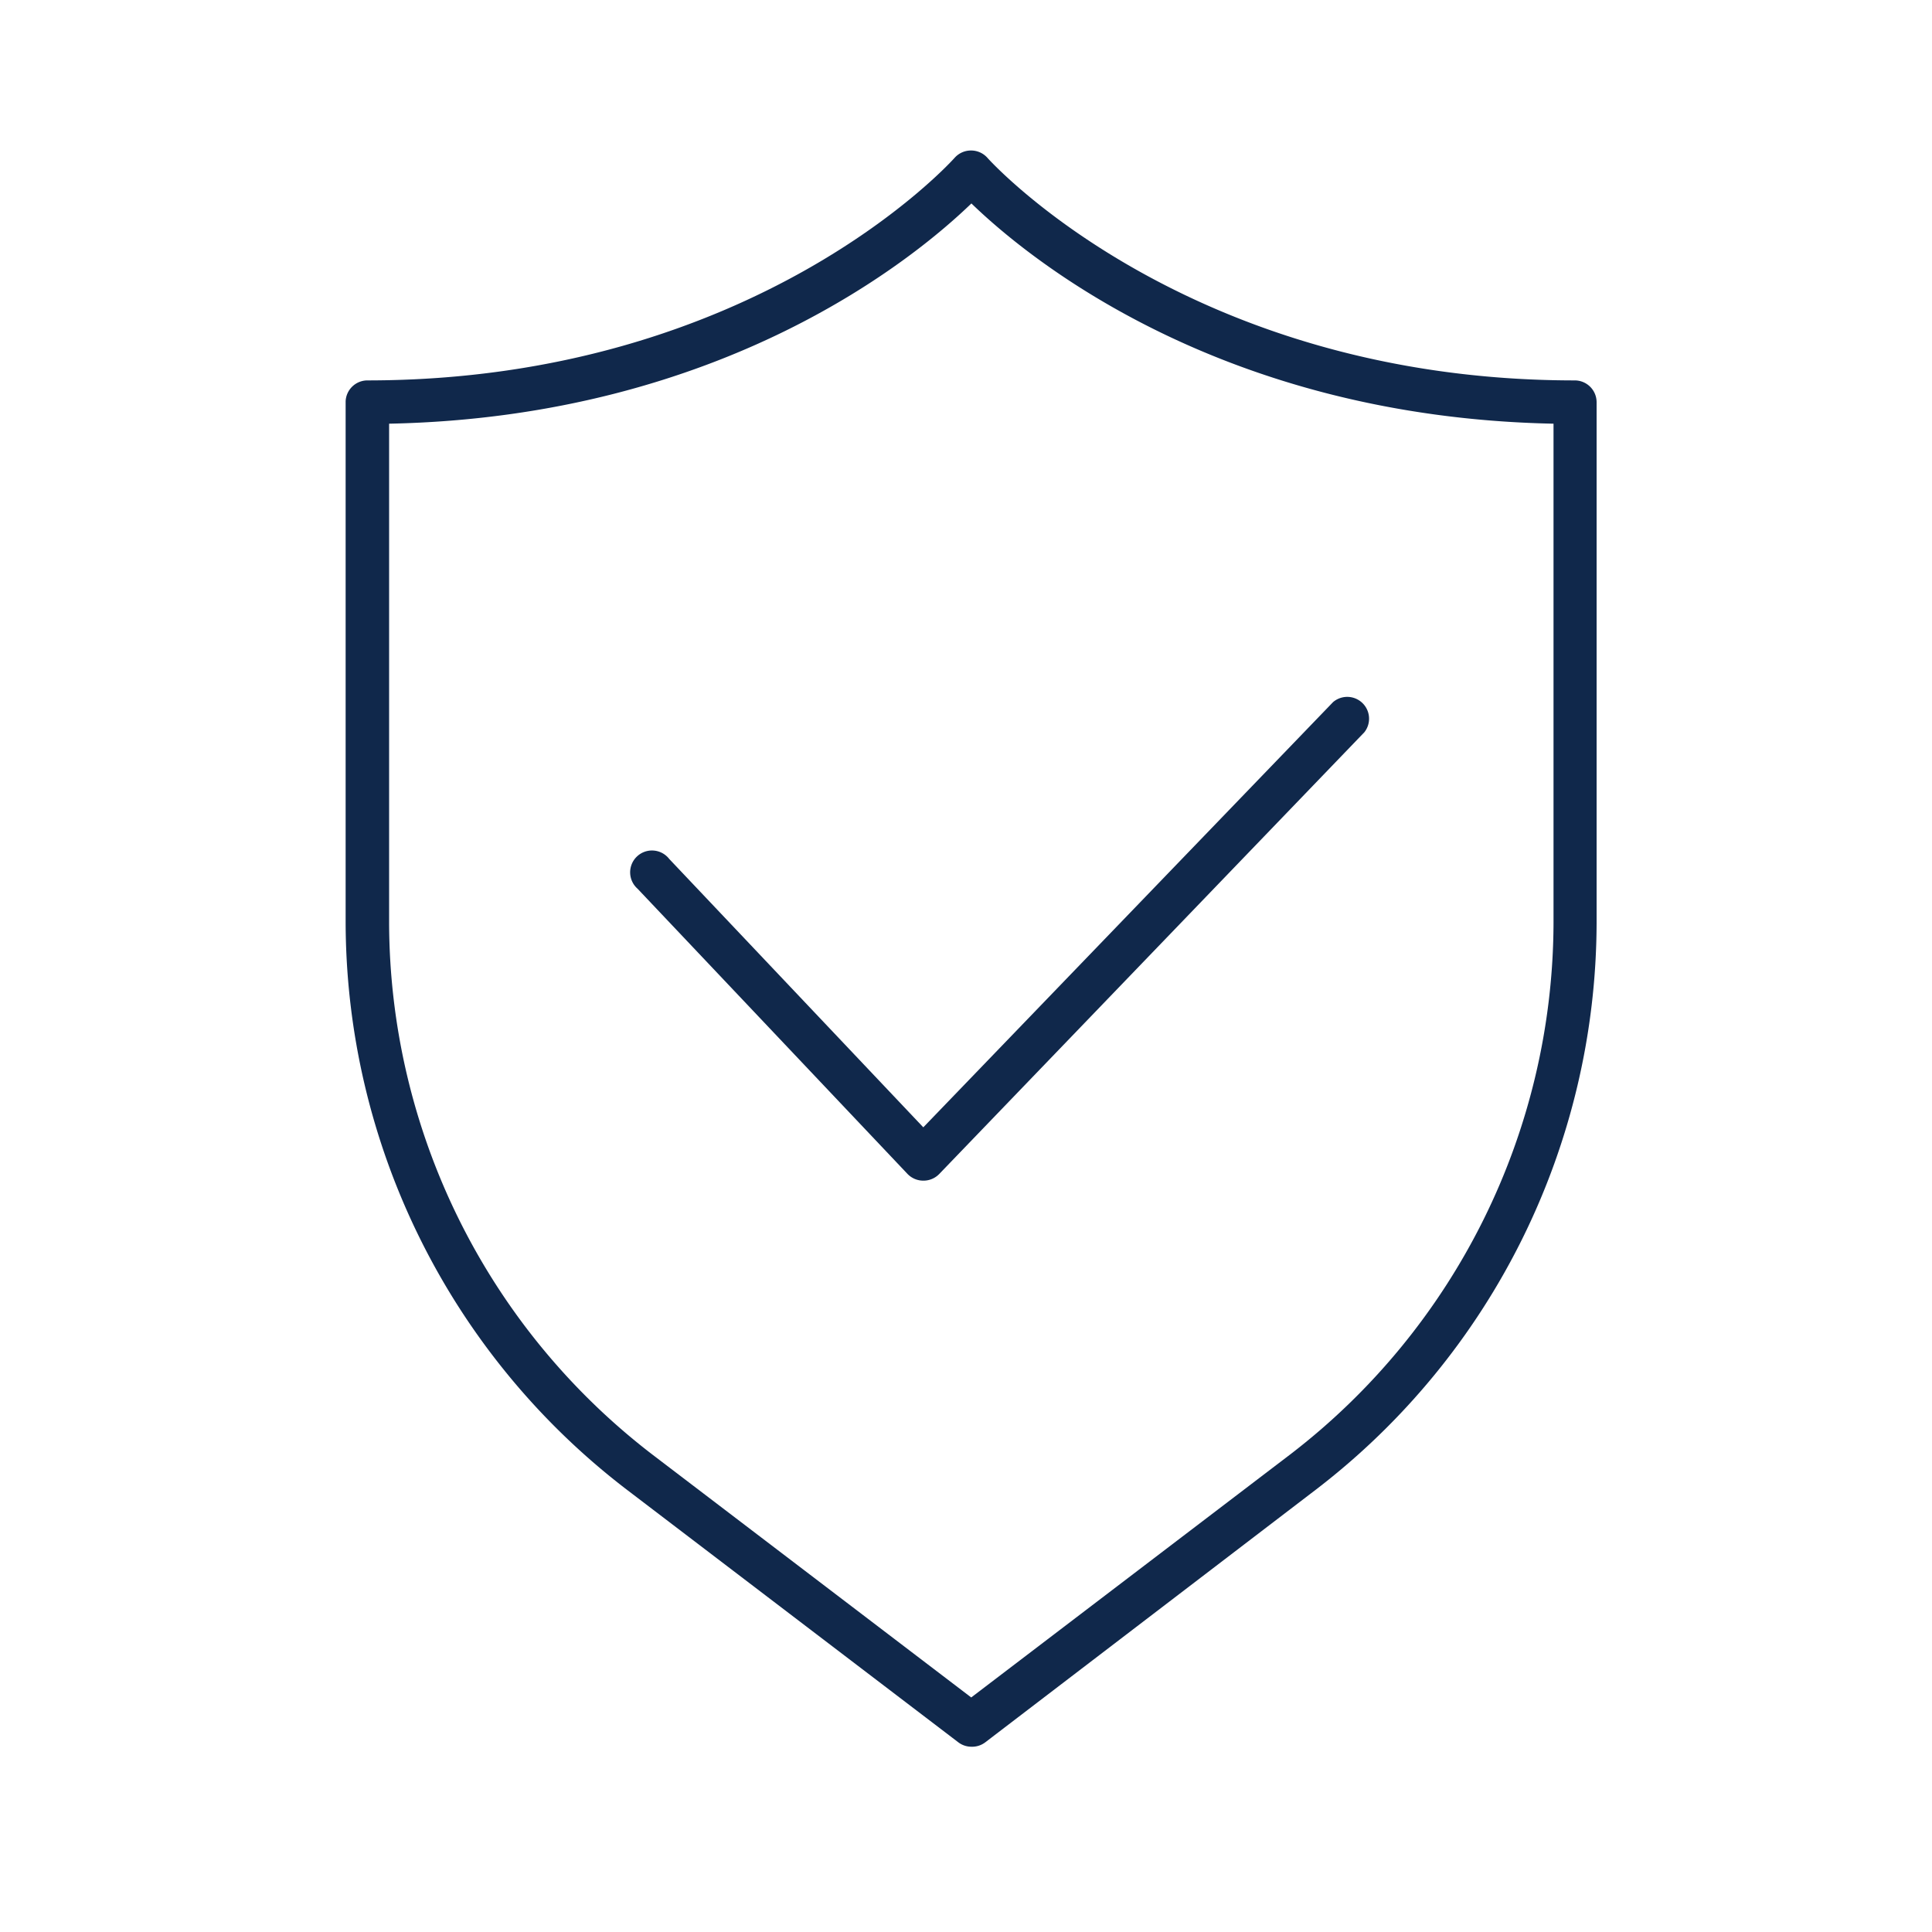 <svg id="Layer_1" data-name="Layer 1" xmlns="http://www.w3.org/2000/svg" viewBox="0 0 100 100"><defs><style>.cls-1{fill:#10284b;}</style></defs><title>shield-tick-pms-5395</title><path class="cls-1" d="M50.28,90.41a1.12,1.12,0,0,1-.68-.23L32.41,77.08A37.06,37.06,0,0,1,17.89,47.77v-27A1.13,1.13,0,0,1,19,19.69c20.1,0,30.31-11.41,30.41-11.52a1.13,1.13,0,0,1,.85-.38h0a1.13,1.13,0,0,1,.85.38c.1.12,10.38,11.52,30.41,11.52a1.13,1.13,0,0,1,1.12,1.12v27A37.06,37.06,0,0,1,68.14,77.08L51,90.18A1.12,1.12,0,0,1,50.28,90.41ZM20.14,21.93V47.77A34.8,34.8,0,0,0,33.77,75.29l16.5,12.57,16.5-12.57A34.79,34.79,0,0,0,80.41,47.77V21.93c-17.32-.35-27.28-8.64-30.13-11.4C47.42,13.29,37.46,21.58,20.14,21.93Z"/><path class="cls-1" d="M47.78,61.11h0a1.13,1.13,0,0,1-.81-.35L33,46a1.13,1.13,0,1,1,1.64-1.54L47.79,58.35,69,36.34a1.13,1.13,0,0,1,1.62,1.56l-22,22.86A1.13,1.13,0,0,1,47.78,61.11Z"/></svg>